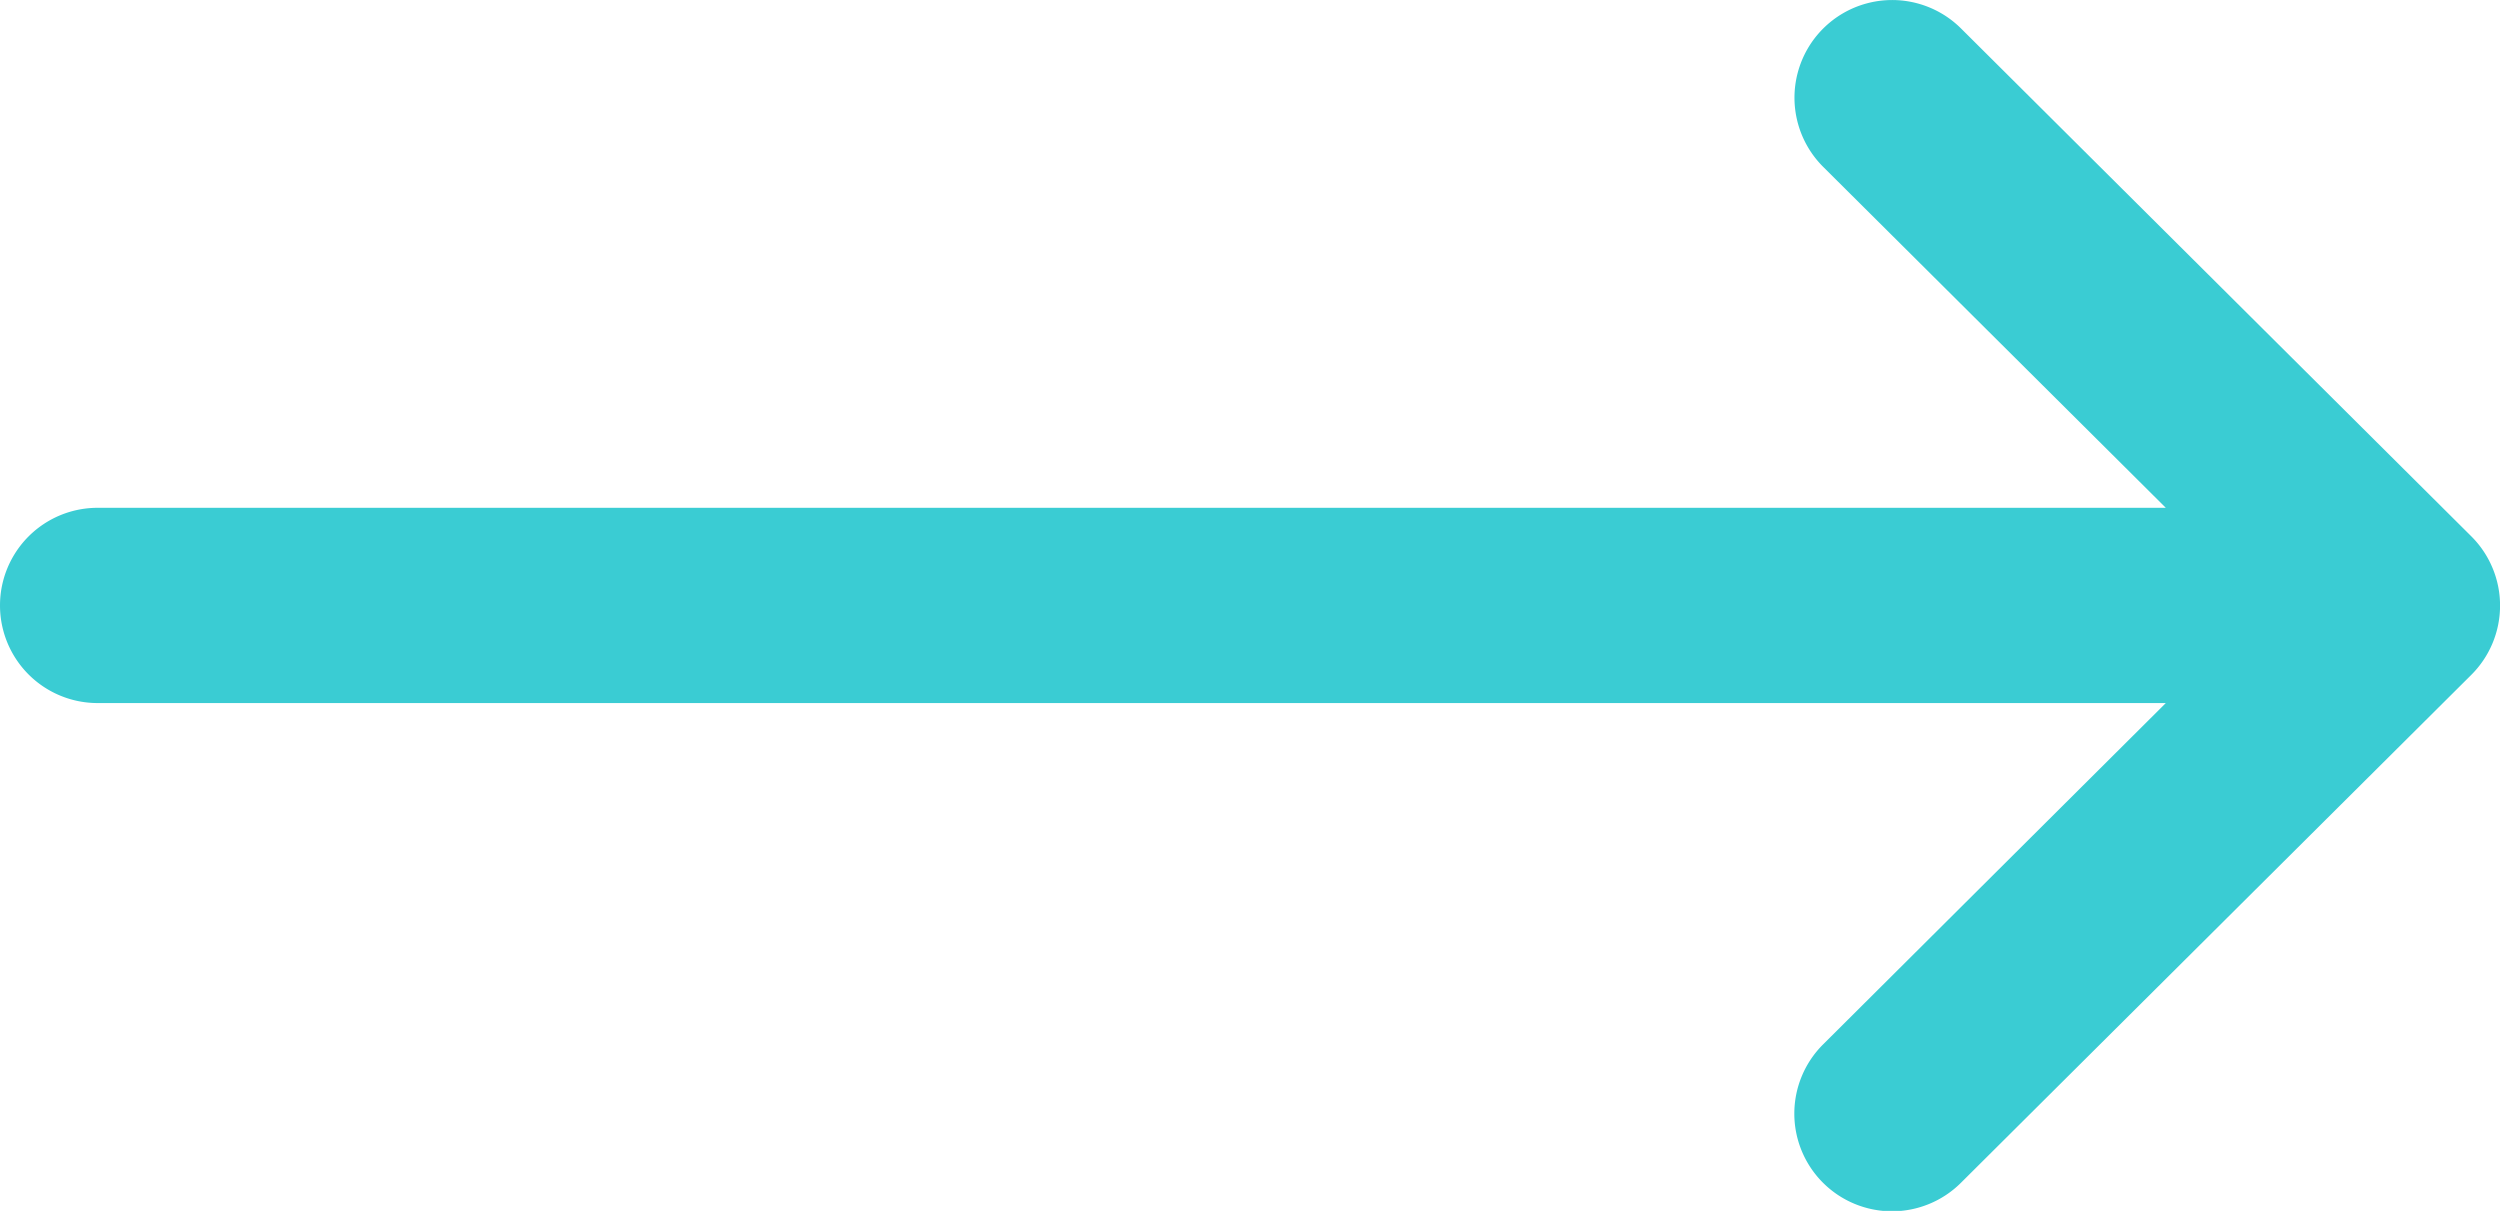 <svg xmlns="http://www.w3.org/2000/svg" width="16.517" height="8" viewBox="0 0 16.517 8">
  <g id="right-arrow" transform="translate(0 -132)">
    <g id="Group_14182" data-name="Group 14182" transform="translate(0 132)">
      <path id="Path_6967" data-name="Path 6967" d="M16.327,135.543h0l-3.371-3.355a.645.645,0,0,0-.91.915l2.263,2.252H.645a.645.645,0,0,0,0,1.29H14.309L12.045,138.9a.645.645,0,0,0,.91.915l3.371-3.355h0A.646.646,0,0,0,16.327,135.543Z" transform="translate(0 -132)" fill="#3accd3"/>
    </g>
  </g>
</svg>
